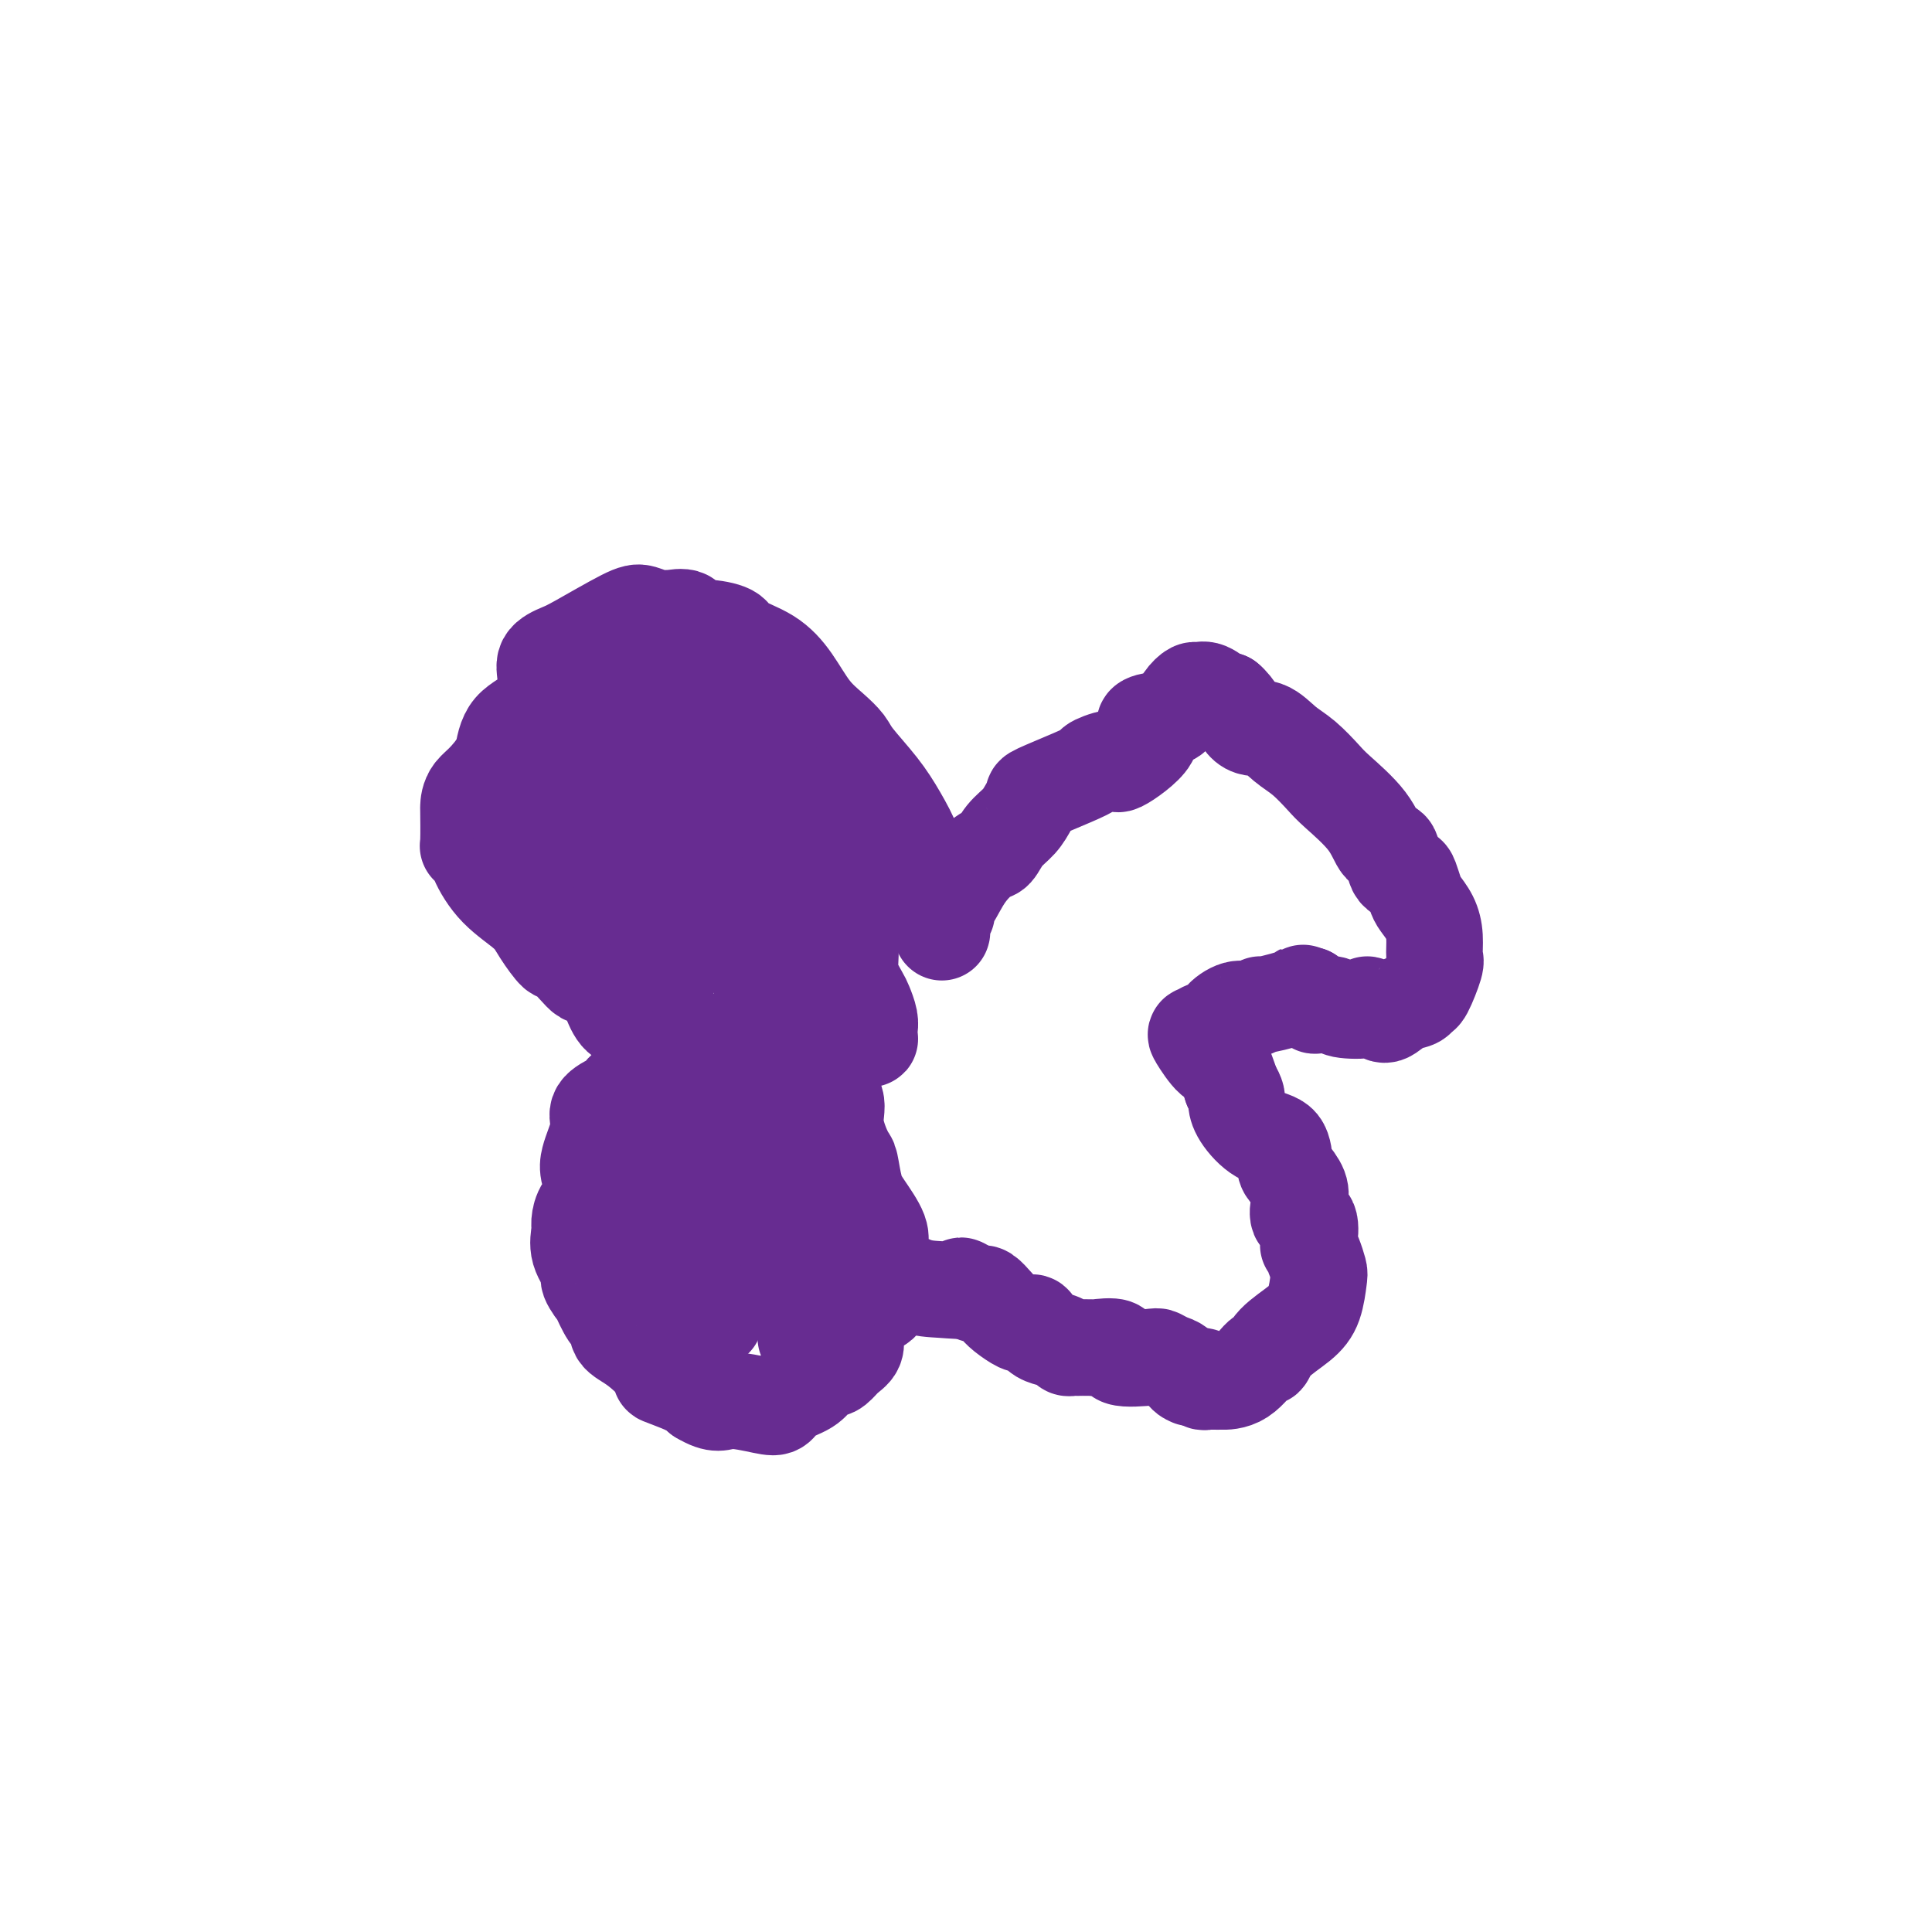 <svg viewBox='0 0 400 400' version='1.1' xmlns='http://www.w3.org/2000/svg' xmlns:xlink='http://www.w3.org/1999/xlink'><g fill='none' stroke='#672C91' stroke-width='20' stroke-linecap='round' stroke-linejoin='round'><path d='M190,187c0.003,-0.287 0.006,-0.575 0,-1c-0.006,-0.425 -0.022,-0.989 0,-2c0.022,-1.011 0.083,-2.469 0,-4c-0.083,-1.531 -0.311,-3.133 -1,-5c-0.689,-1.867 -1.839,-3.997 -3,-6c-1.161,-2.003 -2.333,-3.878 -4,-6c-1.667,-2.122 -3.827,-4.492 -5,-6c-1.173,-1.508 -1.357,-2.154 -2,-3c-0.643,-0.846 -1.745,-1.893 -3,-3c-1.255,-1.107 -2.661,-2.275 -4,-4c-1.339,-1.725 -2.609,-4.008 -4,-6c-1.391,-1.992 -2.902,-3.695 -5,-5c-2.098,-1.305 -4.784,-2.214 -6,-3c-1.216,-0.786 -0.964,-1.450 -2,-2c-1.036,-0.550 -3.362,-0.985 -5,-1c-1.638,-0.015 -2.587,0.389 -3,0c-0.413,-0.389 -0.288,-1.572 -1,-2c-0.712,-0.428 -2.260,-0.101 -3,0c-0.740,0.101 -0.670,-0.022 -1,0c-0.330,0.022 -1.060,0.190 -2,0c-0.940,-0.190 -2.092,-0.740 -3,-1c-0.908,-0.260 -1.573,-0.232 -4,1c-2.427,1.232 -6.615,3.667 -9,5c-2.385,1.333 -2.968,1.565 -4,2c-1.032,0.435 -2.514,1.072 -3,2c-0.486,0.928 0.024,2.146 0,4c-0.024,1.854 -0.583,4.345 -2,6c-1.417,1.655 -3.690,2.473 -5,4c-1.310,1.527 -1.655,3.764 -2,6'/><path d='M104,157c-3.155,4.798 -5.042,5.794 -6,7c-0.958,1.206 -0.985,2.623 -1,3c-0.015,0.377 -0.017,-0.285 0,1c0.017,1.285 0.053,4.517 0,6c-0.053,1.483 -0.194,1.219 0,1c0.194,-0.219 0.722,-0.391 1,0c0.278,0.391 0.306,1.346 1,3c0.694,1.654 2.054,4.006 4,6c1.946,1.994 4.478,3.629 6,5c1.522,1.371 2.033,2.476 3,4c0.967,1.524 2.391,3.466 3,4c0.609,0.534 0.404,-0.338 1,0c0.596,0.338 1.994,1.888 3,3c1.006,1.112 1.619,1.786 2,2c0.381,0.214 0.528,-0.032 1,0c0.472,0.032 1.269,0.342 2,1c0.731,0.658 1.396,1.665 2,3c0.604,1.335 1.146,3.000 2,4c0.854,1.000 2.020,1.335 3,2c0.980,0.665 1.773,1.658 2,2c0.227,0.342 -0.111,0.032 0,0c0.111,-0.032 0.671,0.215 1,1c0.329,0.785 0.429,2.107 1,2c0.571,-0.107 1.615,-1.644 2,-2c0.385,-0.356 0.110,0.470 0,1c-0.110,0.530 -0.055,0.765 0,1'/><path d='M137,217c6.102,6.569 2.357,3.493 0,2c-2.357,-1.493 -3.325,-1.401 -3,0c0.325,1.401 1.944,4.113 2,5c0.056,0.887 -1.450,-0.051 -3,0c-1.550,0.051 -3.145,1.091 -4,2c-0.855,0.909 -0.971,1.687 -1,2c-0.029,0.313 0.028,0.159 0,0c-0.028,-0.159 -0.140,-0.324 -1,0c-0.860,0.324 -2.466,1.138 -3,2c-0.534,0.862 0.006,1.771 0,3c-0.006,1.229 -0.558,2.779 -1,4c-0.442,1.221 -0.774,2.113 -1,3c-0.226,0.887 -0.347,1.769 0,3c0.347,1.231 1.163,2.810 1,4c-0.163,1.190 -1.303,1.989 -2,3c-0.697,1.011 -0.949,2.233 -1,3c-0.051,0.767 0.099,1.080 0,2c-0.099,0.920 -0.449,2.449 0,4c0.449,1.551 1.696,3.124 2,4c0.304,0.876 -0.337,1.054 0,2c0.337,0.946 1.650,2.661 2,3c0.350,0.339 -0.263,-0.698 0,0c0.263,0.698 1.401,3.132 2,4c0.599,0.868 0.660,0.170 1,0c0.340,-0.170 0.959,0.187 1,1c0.041,0.813 -0.494,2.080 0,3c0.494,0.920 2.019,1.492 4,3c1.981,1.508 4.418,3.951 5,5c0.582,1.049 -0.689,0.706 0,1c0.689,0.294 3.340,1.227 5,2c1.660,0.773 2.330,1.387 3,2'/><path d='M145,289c3.608,2.184 4.129,1.144 6,1c1.871,-0.144 5.094,0.609 7,1c1.906,0.391 2.497,0.420 3,0c0.503,-0.420 0.918,-1.289 2,-2c1.082,-0.711 2.832,-1.266 4,-2c1.168,-0.734 1.755,-1.649 2,-2c0.245,-0.351 0.148,-0.139 0,-1c-0.148,-0.861 -0.348,-2.797 0,-3c0.348,-0.203 1.242,1.325 2,2c0.758,0.675 1.380,0.497 2,0c0.620,-0.497 1.239,-1.313 2,-2c0.761,-0.687 1.663,-1.245 2,-2c0.337,-0.755 0.108,-1.709 0,-3c-0.108,-1.291 -0.095,-2.921 1,-4c1.095,-1.079 3.273,-1.609 4,-2c0.727,-0.391 0.003,-0.644 0,-1c-0.003,-0.356 0.713,-0.816 1,-1c0.287,-0.184 0.143,-0.092 0,0'/><path d='M195,193c0.031,-0.067 0.063,-0.133 0,-1c-0.063,-0.867 -0.219,-2.534 0,-3c0.219,-0.466 0.815,0.271 1,0c0.185,-0.271 -0.039,-1.548 0,-2c0.039,-0.452 0.341,-0.077 1,-1c0.659,-0.923 1.675,-3.142 3,-5c1.325,-1.858 2.960,-3.355 4,-4c1.040,-0.645 1.484,-0.439 2,-1c0.516,-0.561 1.103,-1.889 2,-3c0.897,-1.111 2.105,-2.006 3,-3c0.895,-0.994 1.477,-2.087 2,-3c0.523,-0.913 0.987,-1.644 1,-2c0.013,-0.356 -0.426,-0.336 1,-1c1.426,-0.664 4.715,-2.012 7,-3c2.285,-0.988 3.565,-1.615 4,-2c0.435,-0.385 0.026,-0.526 1,-1c0.974,-0.474 3.331,-1.279 4,-1c0.669,0.279 -0.351,1.643 1,1c1.351,-0.643 5.071,-3.292 6,-5c0.929,-1.708 -0.935,-2.476 -1,-3c-0.065,-0.524 1.670,-0.805 3,-1c1.330,-0.195 2.256,-0.303 3,-1c0.744,-0.697 1.306,-1.983 2,-3c0.694,-1.017 1.520,-1.764 2,-2c0.480,-0.236 0.613,0.040 1,0c0.387,-0.040 1.027,-0.395 2,0c0.973,0.395 2.278,1.542 3,2c0.722,0.458 0.861,0.229 1,0'/><path d='M254,145c1.798,1.421 2.793,3.974 4,5c1.207,1.026 2.627,0.527 4,1c1.373,0.473 2.700,1.920 4,3c1.300,1.080 2.575,1.793 4,3c1.425,1.207 3.002,2.908 4,4c0.998,1.092 1.418,1.575 3,3c1.582,1.425 4.325,3.793 6,6c1.675,2.207 2.280,4.253 3,5c0.720,0.747 1.555,0.196 2,1c0.445,0.804 0.499,2.963 1,4c0.501,1.037 1.447,0.952 2,1c0.553,0.048 0.712,0.231 1,1c0.288,0.769 0.704,2.126 1,3c0.296,0.874 0.474,1.267 1,2c0.526,0.733 1.402,1.808 2,3c0.598,1.192 0.917,2.501 1,4c0.083,1.499 -0.070,3.190 0,4c0.070,0.810 0.364,0.740 0,2c-0.364,1.260 -1.386,3.848 -2,5c-0.614,1.152 -0.821,0.866 -1,1c-0.179,0.134 -0.330,0.686 -1,1c-0.670,0.314 -1.859,0.389 -3,1c-1.141,0.611 -2.232,1.758 -3,2c-0.768,0.242 -1.212,-0.422 -2,-1c-0.788,-0.578 -1.920,-1.069 -2,-1c-0.080,0.069 0.894,0.700 0,1c-0.894,0.300 -3.654,0.271 -5,0c-1.346,-0.271 -1.278,-0.784 -2,-1c-0.722,-0.216 -2.233,-0.135 -3,0c-0.767,0.135 -0.791,0.324 -1,0c-0.209,-0.324 -0.605,-1.162 -1,-2'/><path d='M271,206c-2.513,-0.745 -0.797,-0.608 -2,0c-1.203,0.608 -5.325,1.686 -7,2c-1.675,0.314 -0.901,-0.137 -1,0c-0.099,0.137 -1.069,0.863 -2,1c-0.931,0.137 -1.822,-0.313 -3,0c-1.178,0.313 -2.644,1.390 -3,2c-0.356,0.610 0.398,0.753 0,1c-0.398,0.247 -1.947,0.598 -3,1c-1.053,0.402 -1.611,0.853 -2,1c-0.389,0.147 -0.609,-0.012 0,1c0.609,1.012 2.049,3.196 3,4c0.951,0.804 1.415,0.230 2,1c0.585,0.770 1.293,2.885 2,5'/><path d='M255,225c1.297,2.105 1.041,2.368 1,3c-0.041,0.632 0.134,1.635 1,3c0.866,1.365 2.421,3.093 4,4c1.579,0.907 3.180,0.994 4,2c0.820,1.006 0.859,2.932 1,4c0.141,1.068 0.385,1.277 1,2c0.615,0.723 1.601,1.959 2,3c0.399,1.041 0.211,1.885 0,3c-0.211,1.115 -0.446,2.500 0,3c0.446,0.500 1.573,0.116 2,1c0.427,0.884 0.153,3.035 0,4c-0.153,0.965 -0.187,0.743 0,1c0.187,0.257 0.593,0.991 1,2c0.407,1.009 0.814,2.292 1,3c0.186,0.708 0.151,0.839 0,2c-0.151,1.161 -0.420,3.351 -1,5c-0.580,1.649 -1.473,2.757 -3,4c-1.527,1.243 -3.689,2.620 -5,4c-1.311,1.380 -1.771,2.762 -2,3c-0.229,0.238 -0.226,-0.668 -1,0c-0.774,0.668 -2.326,2.911 -4,4c-1.674,1.089 -3.472,1.025 -4,1c-0.528,-0.025 0.213,-0.010 0,0c-0.213,0.010 -1.381,0.017 -2,0c-0.619,-0.017 -0.688,-0.057 -1,0c-0.312,0.057 -0.868,0.211 -1,0c-0.132,-0.211 0.161,-0.789 0,-1c-0.161,-0.211 -0.774,-0.057 -1,0c-0.226,0.057 -0.065,0.016 0,0c0.065,-0.016 0.032,-0.008 0,0'/><path d='M248,285c-2.358,0.590 -1.252,0.063 -1,0c0.252,-0.063 -0.351,0.336 -1,0c-0.649,-0.336 -1.345,-1.409 -2,-2c-0.655,-0.591 -1.268,-0.702 -2,-1c-0.732,-0.298 -1.584,-0.784 -2,-1c-0.416,-0.216 -0.396,-0.163 -2,0c-1.604,0.163 -4.833,0.436 -6,0c-1.167,-0.436 -0.273,-1.581 -1,-2c-0.727,-0.419 -3.074,-0.112 -4,0c-0.926,0.112 -0.431,0.027 -1,0c-0.569,-0.027 -2.203,0.003 -3,0c-0.797,-0.003 -0.758,-0.039 -1,0c-0.242,0.039 -0.765,0.152 -1,0c-0.235,-0.152 -0.181,-0.570 -1,-1c-0.819,-0.430 -2.509,-0.871 -3,-1c-0.491,-0.129 0.219,0.056 0,0c-0.219,-0.056 -1.366,-0.353 -2,-1c-0.634,-0.647 -0.754,-1.643 -1,-2c-0.246,-0.357 -0.618,-0.073 -1,0c-0.382,0.073 -0.774,-0.065 -1,0c-0.226,0.065 -0.284,0.333 -1,0c-0.716,-0.333 -2.089,-1.265 -3,-2c-0.911,-0.735 -1.360,-1.271 -2,-2c-0.640,-0.729 -1.470,-1.649 -2,-2c-0.530,-0.351 -0.758,-0.133 -1,0c-0.242,0.133 -0.498,0.181 -1,0c-0.502,-0.181 -1.251,-0.590 -2,-1'/><path d='M200,267c-2.399,-1.550 0.103,-0.424 0,0c-0.103,0.424 -2.812,0.145 -5,0c-2.188,-0.145 -3.854,-0.157 -6,-1c-2.146,-0.843 -4.772,-2.519 -6,-3c-1.228,-0.481 -1.059,0.232 -1,0c0.059,-0.232 0.006,-1.409 0,-2c-0.006,-0.591 0.034,-0.596 0,-1c-0.034,-0.404 -0.142,-1.209 0,-2c0.142,-0.791 0.534,-1.570 0,-3c-0.534,-1.430 -1.994,-3.512 -3,-5c-1.006,-1.488 -1.559,-2.383 -2,-4c-0.441,-1.617 -0.769,-3.957 -1,-5c-0.231,-1.043 -0.366,-0.788 -1,-2c-0.634,-1.212 -1.766,-3.892 -2,-6c-0.234,-2.108 0.430,-3.645 0,-5c-0.430,-1.355 -1.956,-2.526 -3,-5c-1.044,-2.474 -1.608,-6.249 -2,-8c-0.392,-1.751 -0.613,-1.478 -1,-3c-0.387,-1.522 -0.941,-4.837 -1,-6c-0.059,-1.163 0.377,-0.172 0,-1c-0.377,-0.828 -1.566,-3.473 -2,-5c-0.434,-1.527 -0.113,-1.935 0,-3c0.113,-1.065 0.019,-2.788 0,-4c-0.019,-1.212 0.036,-1.912 0,-3c-0.036,-1.088 -0.164,-2.562 -1,-4c-0.836,-1.438 -2.382,-2.839 -3,-4c-0.618,-1.161 -0.309,-2.080 0,-3'/><path d='M160,179c-3.774,-13.667 -1.711,-5.836 -1,-4c0.711,1.836 0.068,-2.324 -1,-5c-1.068,-2.676 -2.561,-3.867 -3,-5c-0.439,-1.133 0.177,-2.206 0,-3c-0.177,-0.794 -1.146,-1.308 -2,-2c-0.854,-0.692 -1.593,-1.561 -2,-2c-0.407,-0.439 -0.480,-0.447 -1,-1c-0.520,-0.553 -1.485,-1.651 -2,-2c-0.515,-0.349 -0.579,0.051 -1,0c-0.421,-0.051 -1.199,-0.552 -2,-1c-0.801,-0.448 -1.624,-0.841 -2,-1c-0.376,-0.159 -0.304,-0.082 -1,0c-0.696,0.082 -2.161,0.169 -3,0c-0.839,-0.169 -1.052,-0.594 -2,-1c-0.948,-0.406 -2.632,-0.793 -4,-1c-1.368,-0.207 -2.419,-0.235 -3,0c-0.581,0.235 -0.692,0.732 -1,0c-0.308,-0.732 -0.814,-2.694 -1,-3c-0.186,-0.306 -0.052,1.044 0,2c0.052,0.956 0.020,1.519 0,2c-0.020,0.481 -0.030,0.881 0,1c0.030,0.119 0.099,-0.042 0,0c-0.099,0.042 -0.367,0.289 -1,1c-0.633,0.711 -1.631,1.888 -2,3c-0.369,1.112 -0.110,2.160 0,3c0.110,0.840 0.071,1.473 0,2c-0.071,0.527 -0.173,0.950 0,2c0.173,1.050 0.621,2.729 1,4c0.379,1.271 0.690,2.136 1,3'/><path d='M127,171c0.289,2.882 0.013,3.089 1,5c0.987,1.911 3.239,5.528 4,7c0.761,1.472 0.032,0.800 0,1c-0.032,0.200 0.632,1.273 1,2c0.368,0.727 0.438,1.110 1,2c0.562,0.890 1.616,2.288 2,3c0.384,0.712 0.098,0.739 0,1c-0.098,0.261 -0.009,0.755 0,1c0.009,0.245 -0.061,0.242 0,0c0.061,-0.242 0.255,-0.724 0,-1c-0.255,-0.276 -0.958,-0.348 -3,-3c-2.042,-2.652 -5.423,-7.885 -8,-11c-2.577,-3.115 -4.351,-4.112 -5,-5c-0.649,-0.888 -0.174,-1.667 0,-2c0.174,-0.333 0.047,-0.222 0,-1c-0.047,-0.778 -0.012,-2.446 0,-3c0.012,-0.554 0.003,0.006 0,0c-0.003,-0.006 -0.001,-0.579 0,-1c0.001,-0.421 0.000,-0.690 0,-1c-0.000,-0.310 -0.000,-0.660 0,-1c0.000,-0.340 0.000,-0.670 0,-1'/><path d='M120,163c0.028,-1.815 0.098,-1.351 0,-1c-0.098,0.351 -0.363,0.589 -1,0c-0.637,-0.589 -1.647,-2.006 -2,-3c-0.353,-0.994 -0.050,-1.565 0,-2c0.050,-0.435 -0.154,-0.733 0,-1c0.154,-0.267 0.665,-0.504 1,-1c0.335,-0.496 0.492,-1.253 0,-1c-0.492,0.253 -1.635,1.516 -3,3c-1.365,1.484 -2.954,3.190 -4,4c-1.046,0.810 -1.550,0.726 -2,2c-0.450,1.274 -0.845,3.906 -1,5c-0.155,1.094 -0.070,0.648 0,1c0.070,0.352 0.127,1.500 0,2c-0.127,0.500 -0.437,0.352 0,1c0.437,0.648 1.620,2.093 2,3c0.380,0.907 -0.041,1.277 0,2c0.041,0.723 0.546,1.798 1,3c0.454,1.202 0.856,2.532 1,3c0.144,0.468 0.031,0.073 1,1c0.969,0.927 3.020,3.177 4,4c0.980,0.823 0.889,0.219 1,0c0.111,-0.219 0.425,-0.053 1,0c0.575,0.053 1.412,-0.006 3,0c1.588,0.006 3.928,0.079 5,0c1.072,-0.079 0.878,-0.308 1,-1c0.122,-0.692 0.561,-1.846 1,-3'/><path d='M129,184c0.005,-0.700 -0.982,-0.448 1,-2c1.982,-1.552 6.935,-4.906 9,-6c2.065,-1.094 1.243,0.073 1,-1c-0.243,-1.073 0.093,-4.385 0,-6c-0.093,-1.615 -0.613,-1.531 0,-4c0.613,-2.469 2.360,-7.490 3,-10c0.640,-2.510 0.172,-2.509 0,-3c-0.172,-0.491 -0.047,-1.475 0,-2c0.047,-0.525 0.016,-0.593 0,-1c-0.016,-0.407 -0.018,-1.154 0,-2c0.018,-0.846 0.057,-1.791 0,-2c-0.057,-0.209 -0.211,0.317 0,0c0.211,-0.317 0.786,-1.476 1,-2c0.214,-0.524 0.066,-0.414 0,-1c-0.066,-0.586 -0.048,-1.868 0,-2c0.048,-0.132 0.128,0.888 0,1c-0.128,0.112 -0.465,-0.682 -1,-1c-0.535,-0.318 -1.267,-0.159 -2,0'/><path d='M141,140c-0.691,-0.130 -0.917,0.544 -1,1c-0.083,0.456 -0.021,0.692 0,1c0.021,0.308 0.002,0.686 0,1c-0.002,0.314 0.015,0.564 0,1c-0.015,0.436 -0.061,1.059 0,2c0.061,0.941 0.230,2.201 0,3c-0.230,0.799 -0.860,1.135 0,1c0.860,-0.135 3.211,-0.743 4,-1c0.789,-0.257 0.016,-0.162 0,0c-0.016,0.162 0.724,0.392 1,0c0.276,-0.392 0.088,-1.404 0,-2c-0.088,-0.596 -0.076,-0.775 0,-1c0.076,-0.225 0.216,-0.496 0,-1c-0.216,-0.504 -0.789,-1.242 -1,-2c-0.211,-0.758 -0.059,-1.537 0,-2c0.059,-0.463 0.025,-0.610 0,-1c-0.025,-0.390 -0.040,-1.022 0,-1c0.040,0.022 0.134,0.696 0,1c-0.134,0.304 -0.498,0.236 1,2c1.498,1.764 4.856,5.361 8,9c3.144,3.639 6.072,7.319 9,11'/><path d='M162,162c3.334,3.996 2.668,2.987 4,4c1.332,1.013 4.662,4.049 6,6c1.338,1.951 0.684,2.817 1,4c0.316,1.183 1.601,2.684 2,4c0.399,1.316 -0.089,2.446 0,4c0.089,1.554 0.754,3.530 1,5c0.246,1.470 0.073,2.432 0,3c-0.073,0.568 -0.045,0.742 0,2c0.045,1.258 0.107,3.600 0,5c-0.107,1.400 -0.382,1.856 0,3c0.382,1.144 1.423,2.975 2,4c0.577,1.025 0.690,1.245 1,2c0.310,0.755 0.816,2.045 1,3c0.184,0.955 0.046,1.576 0,2c-0.046,0.424 -0.001,0.650 0,1c0.001,0.350 -0.041,0.825 0,1c0.041,0.175 0.167,0.049 0,0c-0.167,-0.049 -0.626,-0.023 -1,0c-0.374,0.023 -0.664,0.042 -1,0c-0.336,-0.042 -0.719,-0.144 -1,0c-0.281,0.144 -0.458,0.536 -1,0c-0.542,-0.536 -1.447,-1.998 -3,-4c-1.553,-2.002 -3.754,-4.544 -7,-8c-3.246,-3.456 -7.535,-7.827 -11,-11c-3.465,-3.173 -6.104,-5.150 -9,-8c-2.896,-2.850 -6.049,-6.575 -8,-9c-1.951,-2.425 -2.700,-3.550 -3,-4c-0.300,-0.450 -0.150,-0.225 0,0'/><path d='M135,171c-6.661,-6.271 -2.313,0.051 -1,3c1.313,2.949 -0.410,2.526 -1,3c-0.590,0.474 -0.049,1.844 0,3c0.049,1.156 -0.395,2.096 0,4c0.395,1.904 1.631,4.770 2,6c0.369,1.230 -0.127,0.823 1,2c1.127,1.177 3.878,3.939 5,6c1.122,2.061 0.615,3.420 1,4c0.385,0.580 1.660,0.379 2,0c0.340,-0.379 -0.256,-0.938 0,0c0.256,0.938 1.365,3.373 2,4c0.635,0.627 0.797,-0.555 1,0c0.203,0.555 0.447,2.845 1,4c0.553,1.155 1.416,1.174 2,2c0.584,0.826 0.888,2.459 1,3c0.112,0.541 0.030,-0.010 0,0c-0.030,0.010 -0.008,0.580 0,1c0.008,0.420 0.002,0.690 0,1c-0.002,0.310 -0.001,0.660 0,1c0.001,0.340 0.000,0.670 0,1'/><path d='M151,219c2.799,5.607 0.795,2.124 0,1c-0.795,-1.124 -0.382,0.111 0,1c0.382,0.889 0.734,1.430 0,2c-0.734,0.570 -2.555,1.167 -3,2c-0.445,0.833 0.484,1.901 0,3c-0.484,1.099 -2.382,2.230 -3,3c-0.618,0.770 0.045,1.181 0,2c-0.045,0.819 -0.797,2.048 -1,3c-0.203,0.952 0.141,1.628 0,2c-0.141,0.372 -0.769,0.440 -1,1c-0.231,0.560 -0.066,1.614 0,2c0.066,0.386 0.033,0.106 0,0c-0.033,-0.106 -0.067,-0.036 0,0c0.067,0.036 0.236,0.040 0,0c-0.236,-0.040 -0.876,-0.123 -1,0c-0.124,0.123 0.268,0.453 0,1c-0.268,0.547 -1.196,1.312 -2,2c-0.804,0.688 -1.483,1.299 -2,2c-0.517,0.701 -0.870,1.491 -1,2c-0.130,0.509 -0.035,0.739 0,1c0.035,0.261 0.009,0.555 0,1c-0.009,0.445 -0.002,1.040 0,2c0.002,0.960 -0.000,2.284 0,3c0.000,0.716 0.003,0.825 0,1c-0.003,0.175 -0.011,0.418 0,1c0.011,0.582 0.041,1.503 0,2c-0.041,0.497 -0.155,0.571 0,1c0.155,0.429 0.577,1.215 1,2'/><path d='M138,262c0.599,2.290 1.597,1.517 2,1c0.403,-0.517 0.212,-0.776 0,0c-0.212,0.776 -0.446,2.586 0,4c0.446,1.414 1.573,2.430 2,3c0.427,0.570 0.155,0.692 0,1c-0.155,0.308 -0.193,0.800 0,1c0.193,0.200 0.616,0.107 1,0c0.384,-0.107 0.730,-0.229 1,0c0.270,0.229 0.465,0.809 1,1c0.535,0.191 1.412,-0.009 2,0c0.588,0.009 0.889,0.225 1,0c0.111,-0.225 0.034,-0.890 0,-1c-0.034,-0.110 -0.023,0.336 0,0c0.023,-0.336 0.058,-1.455 0,-2c-0.058,-0.545 -0.208,-0.517 0,-1c0.208,-0.483 0.774,-1.478 1,-2c0.226,-0.522 0.111,-0.573 0,-1c-0.111,-0.427 -0.218,-1.230 0,-2c0.218,-0.770 0.759,-1.505 1,-2c0.241,-0.495 0.180,-0.749 0,-2c-0.180,-1.251 -0.480,-3.500 0,-5c0.480,-1.500 1.740,-2.250 3,-3'/><path d='M153,252c1.836,-4.098 3.427,-3.842 4,-4c0.573,-0.158 0.128,-0.728 0,-2c-0.128,-1.272 0.061,-3.244 0,-5c-0.061,-1.756 -0.373,-3.294 0,-5c0.373,-1.706 1.430,-3.578 2,-5c0.570,-1.422 0.652,-2.395 1,-3c0.348,-0.605 0.961,-0.844 1,-2c0.039,-1.156 -0.497,-3.231 1,-2c1.497,1.231 5.028,5.766 7,9c1.972,3.234 2.385,5.168 3,7c0.615,1.832 1.433,3.564 2,6c0.567,2.436 0.884,5.576 1,7c0.116,1.424 0.031,1.132 0,2c-0.031,0.868 -0.007,2.895 0,4c0.007,1.105 -0.002,1.289 0,2c0.002,0.711 0.017,1.948 0,2c-0.017,0.052 -0.065,-1.082 0,0c0.065,1.082 0.241,4.381 0,5c-0.241,0.619 -0.901,-1.440 -1,-2c-0.099,-0.560 0.363,0.380 0,1c-0.363,0.620 -1.551,0.919 -2,1c-0.449,0.081 -0.159,-0.055 0,0c0.159,0.055 0.188,0.301 0,1c-0.188,0.699 -0.594,1.849 -1,3'/><path d='M171,272c-0.615,0.813 -0.152,0.845 0,1c0.152,0.155 -0.005,0.434 0,1c0.005,0.566 0.173,1.419 0,2c-0.173,0.581 -0.689,0.892 -1,1c-0.311,0.108 -0.419,0.014 -1,0c-0.581,-0.014 -1.634,0.050 -2,0c-0.366,-0.050 -0.045,-0.216 0,-1c0.045,-0.784 -0.185,-2.185 0,-3c0.185,-0.815 0.786,-1.044 1,-1c0.214,0.044 0.043,0.362 0,0c-0.043,-0.362 0.044,-1.404 0,-2c-0.044,-0.596 -0.218,-0.747 0,-1c0.218,-0.253 0.828,-0.606 1,-1c0.172,-0.394 -0.094,-0.827 0,-1c0.094,-0.173 0.547,-0.087 1,0'/><path d='M170,267c0.699,-1.754 0.948,-1.140 1,-2c0.052,-0.860 -0.092,-3.194 0,-4c0.092,-0.806 0.421,-0.083 1,0c0.579,0.083 1.407,-0.475 2,-1c0.593,-0.525 0.951,-1.018 1,-1c0.049,0.018 -0.211,0.548 0,0c0.211,-0.548 0.894,-2.172 1,-3c0.106,-0.828 -0.364,-0.860 -1,-1c-0.636,-0.140 -1.438,-0.390 -2,0c-0.562,0.390 -0.882,1.419 -1,2c-0.118,0.581 -0.033,0.715 0,1c0.033,0.285 0.013,0.722 0,1c-0.013,0.278 -0.018,0.396 0,1c0.018,0.604 0.060,1.692 0,2c-0.060,0.308 -0.222,-0.166 -1,0c-0.778,0.166 -2.173,0.973 -3,1c-0.827,0.027 -1.088,-0.725 -2,0c-0.912,0.725 -2.476,2.926 -3,4c-0.524,1.074 -0.007,1.021 0,1c0.007,-0.021 -0.497,-0.011 -1,0'/></g>
</svg>